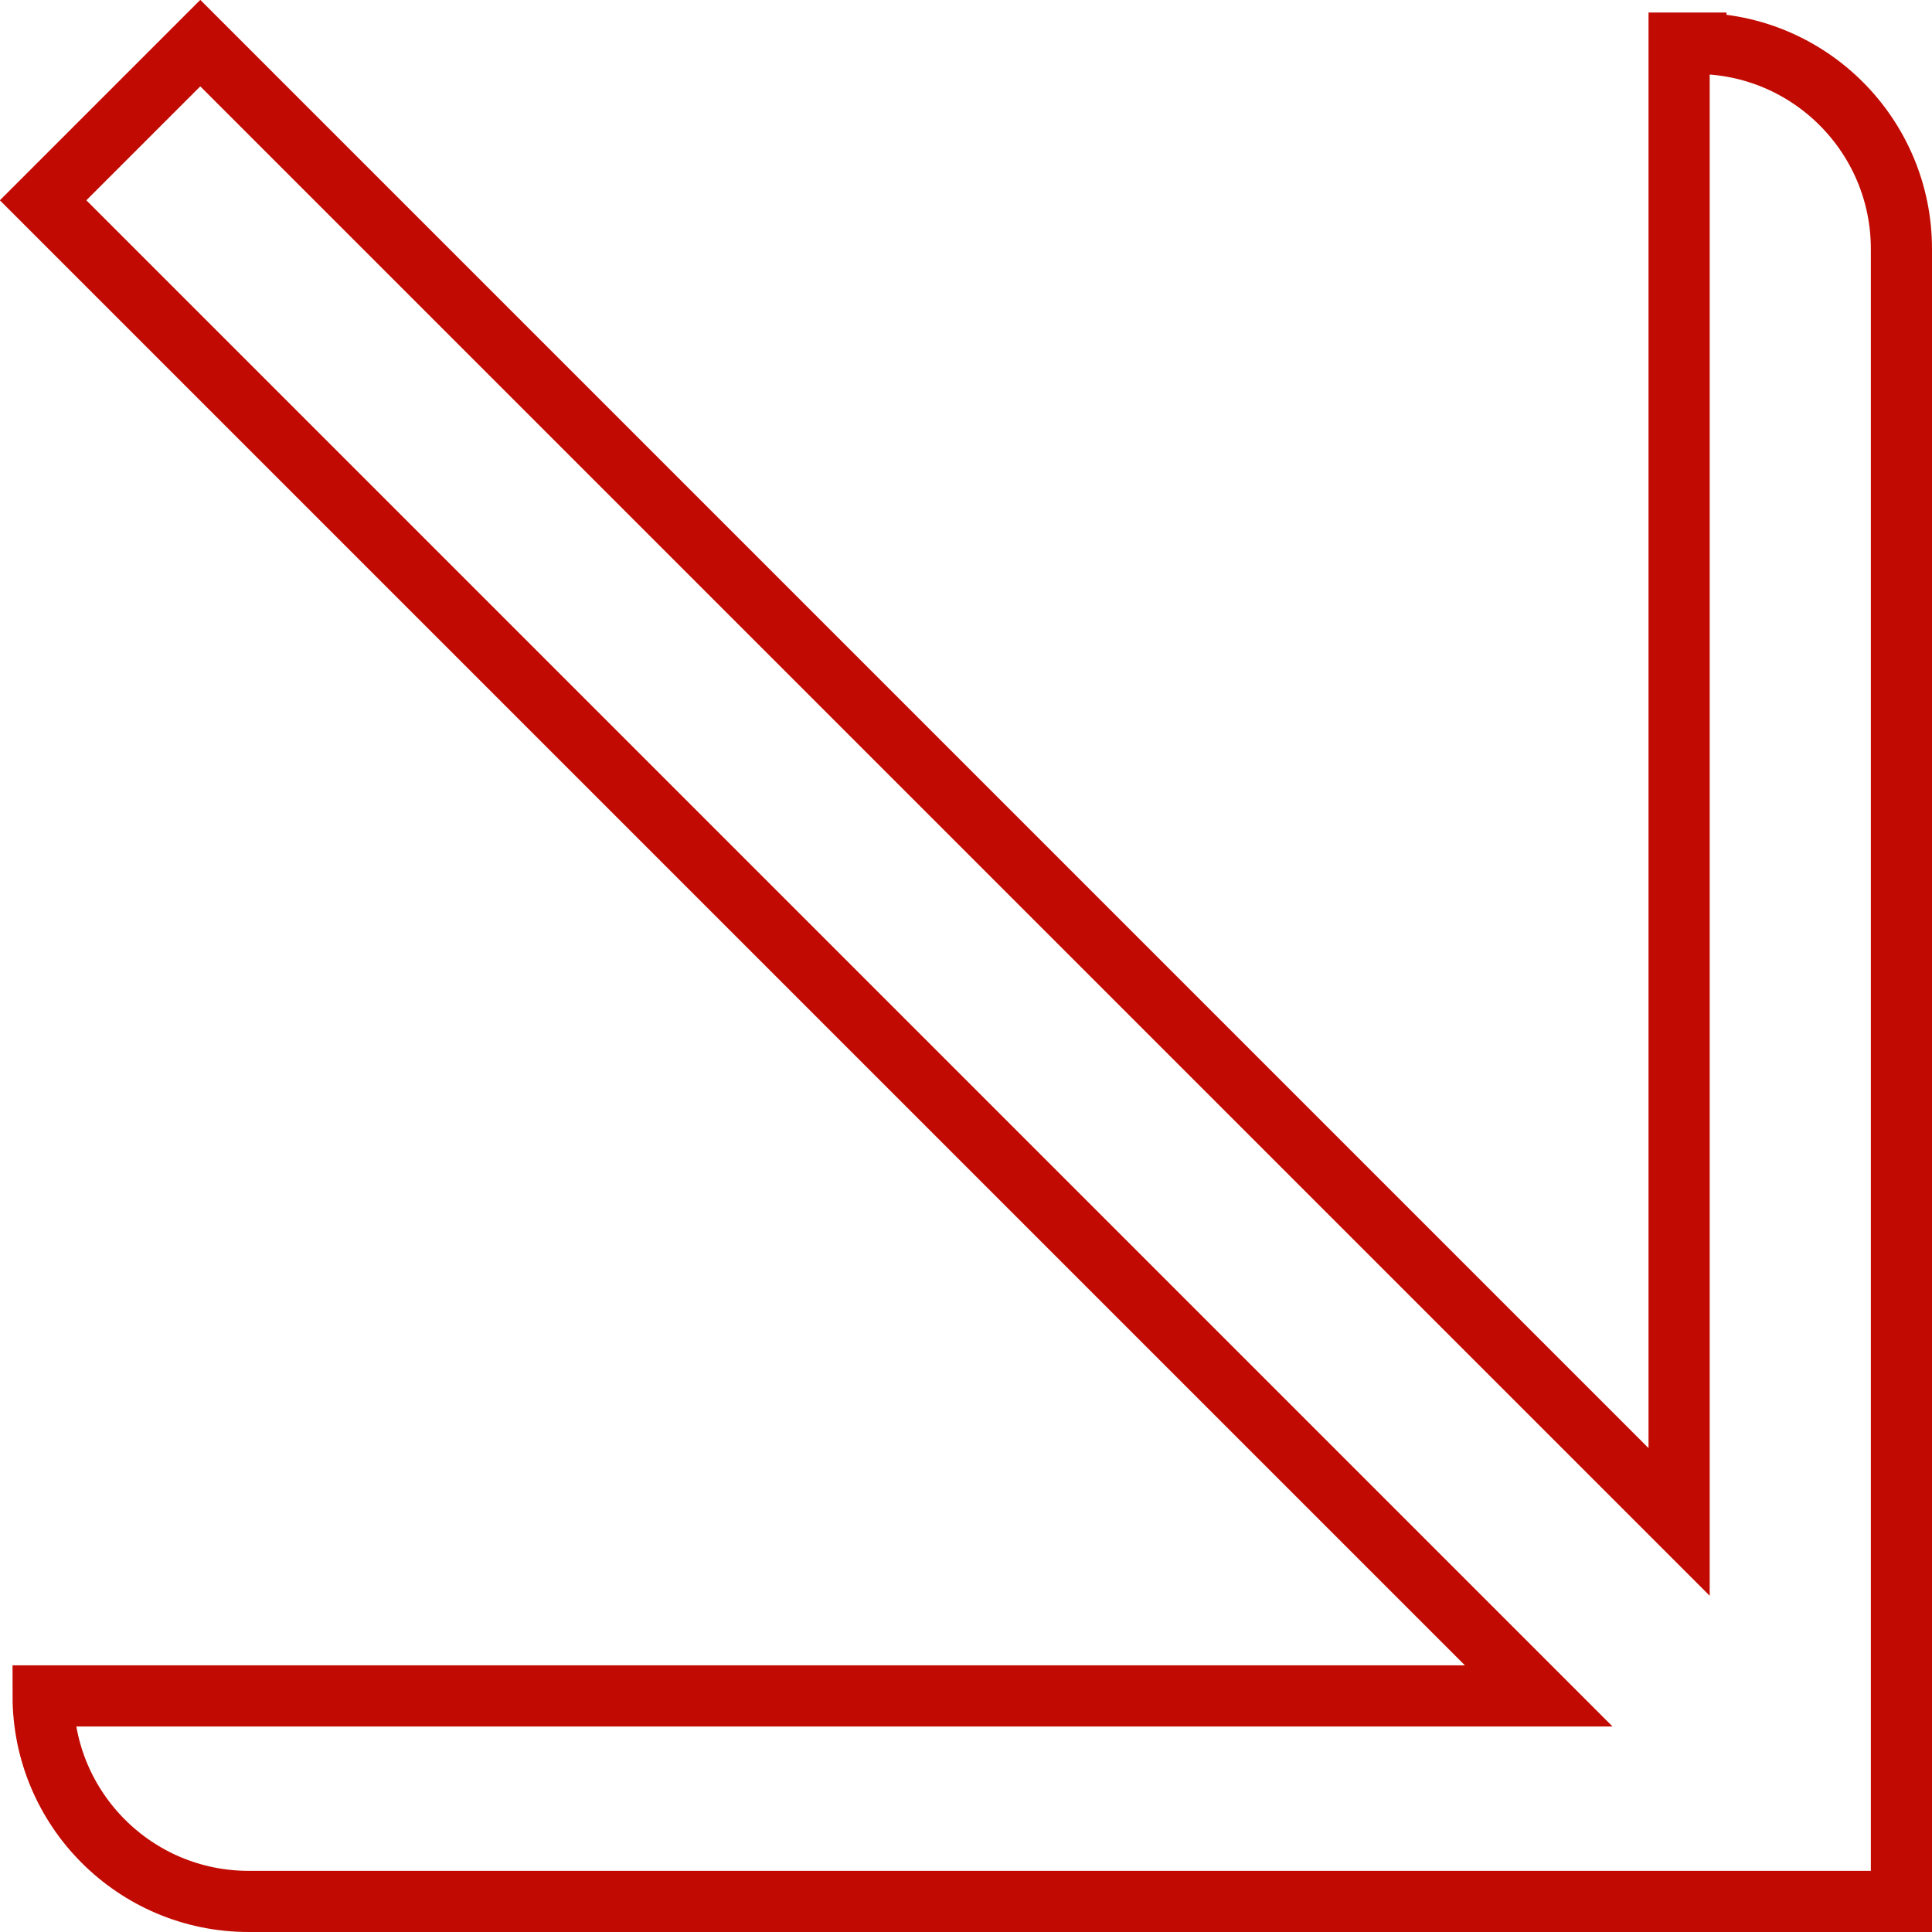 <?xml version="1.0" encoding="UTF-8"?> <svg xmlns="http://www.w3.org/2000/svg" id="_Слой_2" data-name="Слой 2" viewBox="0 0 63.18 63.18"><defs><style> .cls-1 { fill: none; stroke: #c10b02; stroke-miterlimit: 10; stroke-width: 2px; } </style></defs><g id="_Слой_1-2" data-name="Слой 1"><g id="_Слой_1-2" data-name=" Слой 1-2"><path class="cls-1" d="M55.46,1.41h-.55V49.77S6.55,1.41,6.55,1.41L1.41,6.55,50.32,55.46H1.41c0,3.71,3.01,6.72,6.72,6.72H62.18s0-54.04,0-54.04c0-3.71-3.01-6.72-6.72-6.72Z"></path></g></g></svg> 